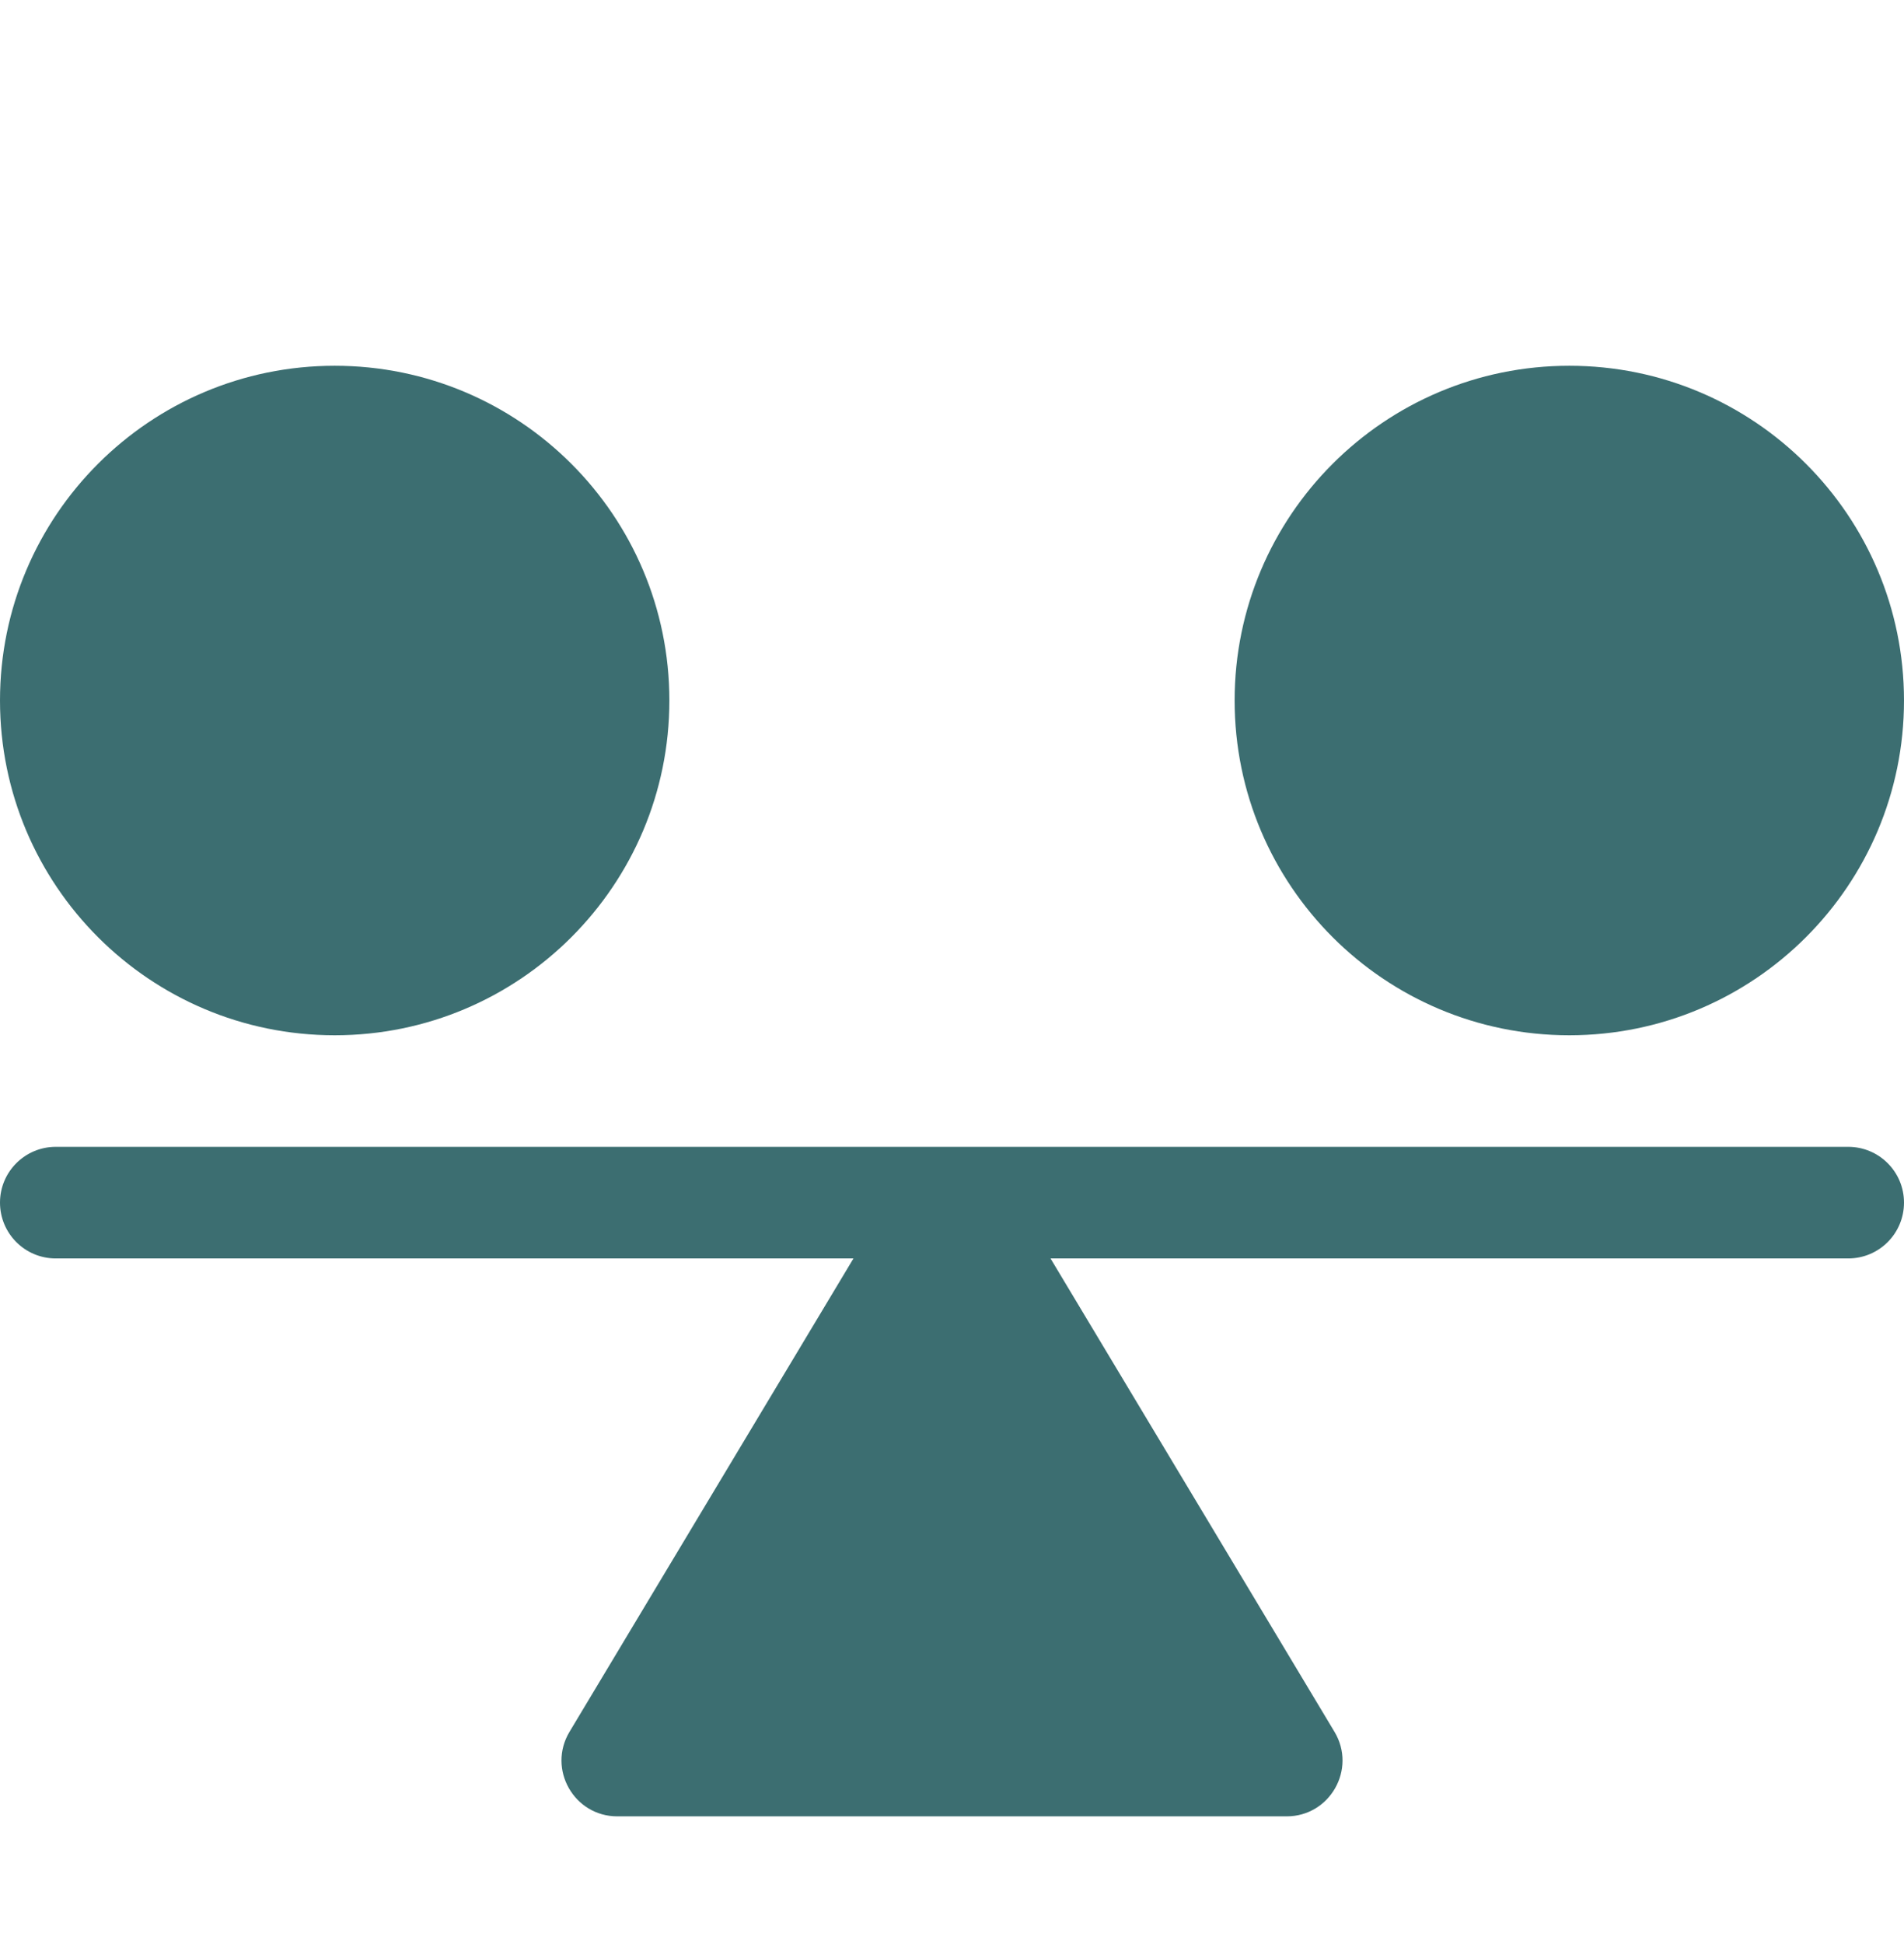 <svg width="48" height="49" viewBox="0 0 48 49" fill="none" xmlns="http://www.w3.org/2000/svg">
<path d="M46.594 28.906H1.406C0.629 28.906 0 29.535 0 30.312C0 31.09 0.629 31.719 1.406 31.719H21.516L14.357 43.651C13.795 44.589 14.471 45.781 15.562 45.781H32.438C33.527 45.781 34.206 44.591 33.643 43.651L26.484 31.719H46.594C47.371 31.719 48 31.09 48 30.312C48 29.535 47.371 28.906 46.594 28.906Z" fill="#3C6E71"/>
<path d="M8.438 26.094C13.097 26.094 16.875 22.316 16.875 17.656C16.875 12.996 13.097 9.219 8.438 9.219C3.778 9.219 0 12.996 0 17.656C0 22.316 3.778 26.094 8.438 26.094Z" fill="#3C6E71"/>
<path d="M39.562 26.094C44.222 26.094 48 22.316 48 17.656C48 12.996 44.222 9.219 39.562 9.219C34.903 9.219 31.125 12.996 31.125 17.656C31.125 22.316 34.903 26.094 39.562 26.094Z" fill="#3C6E71"/>
</svg>
